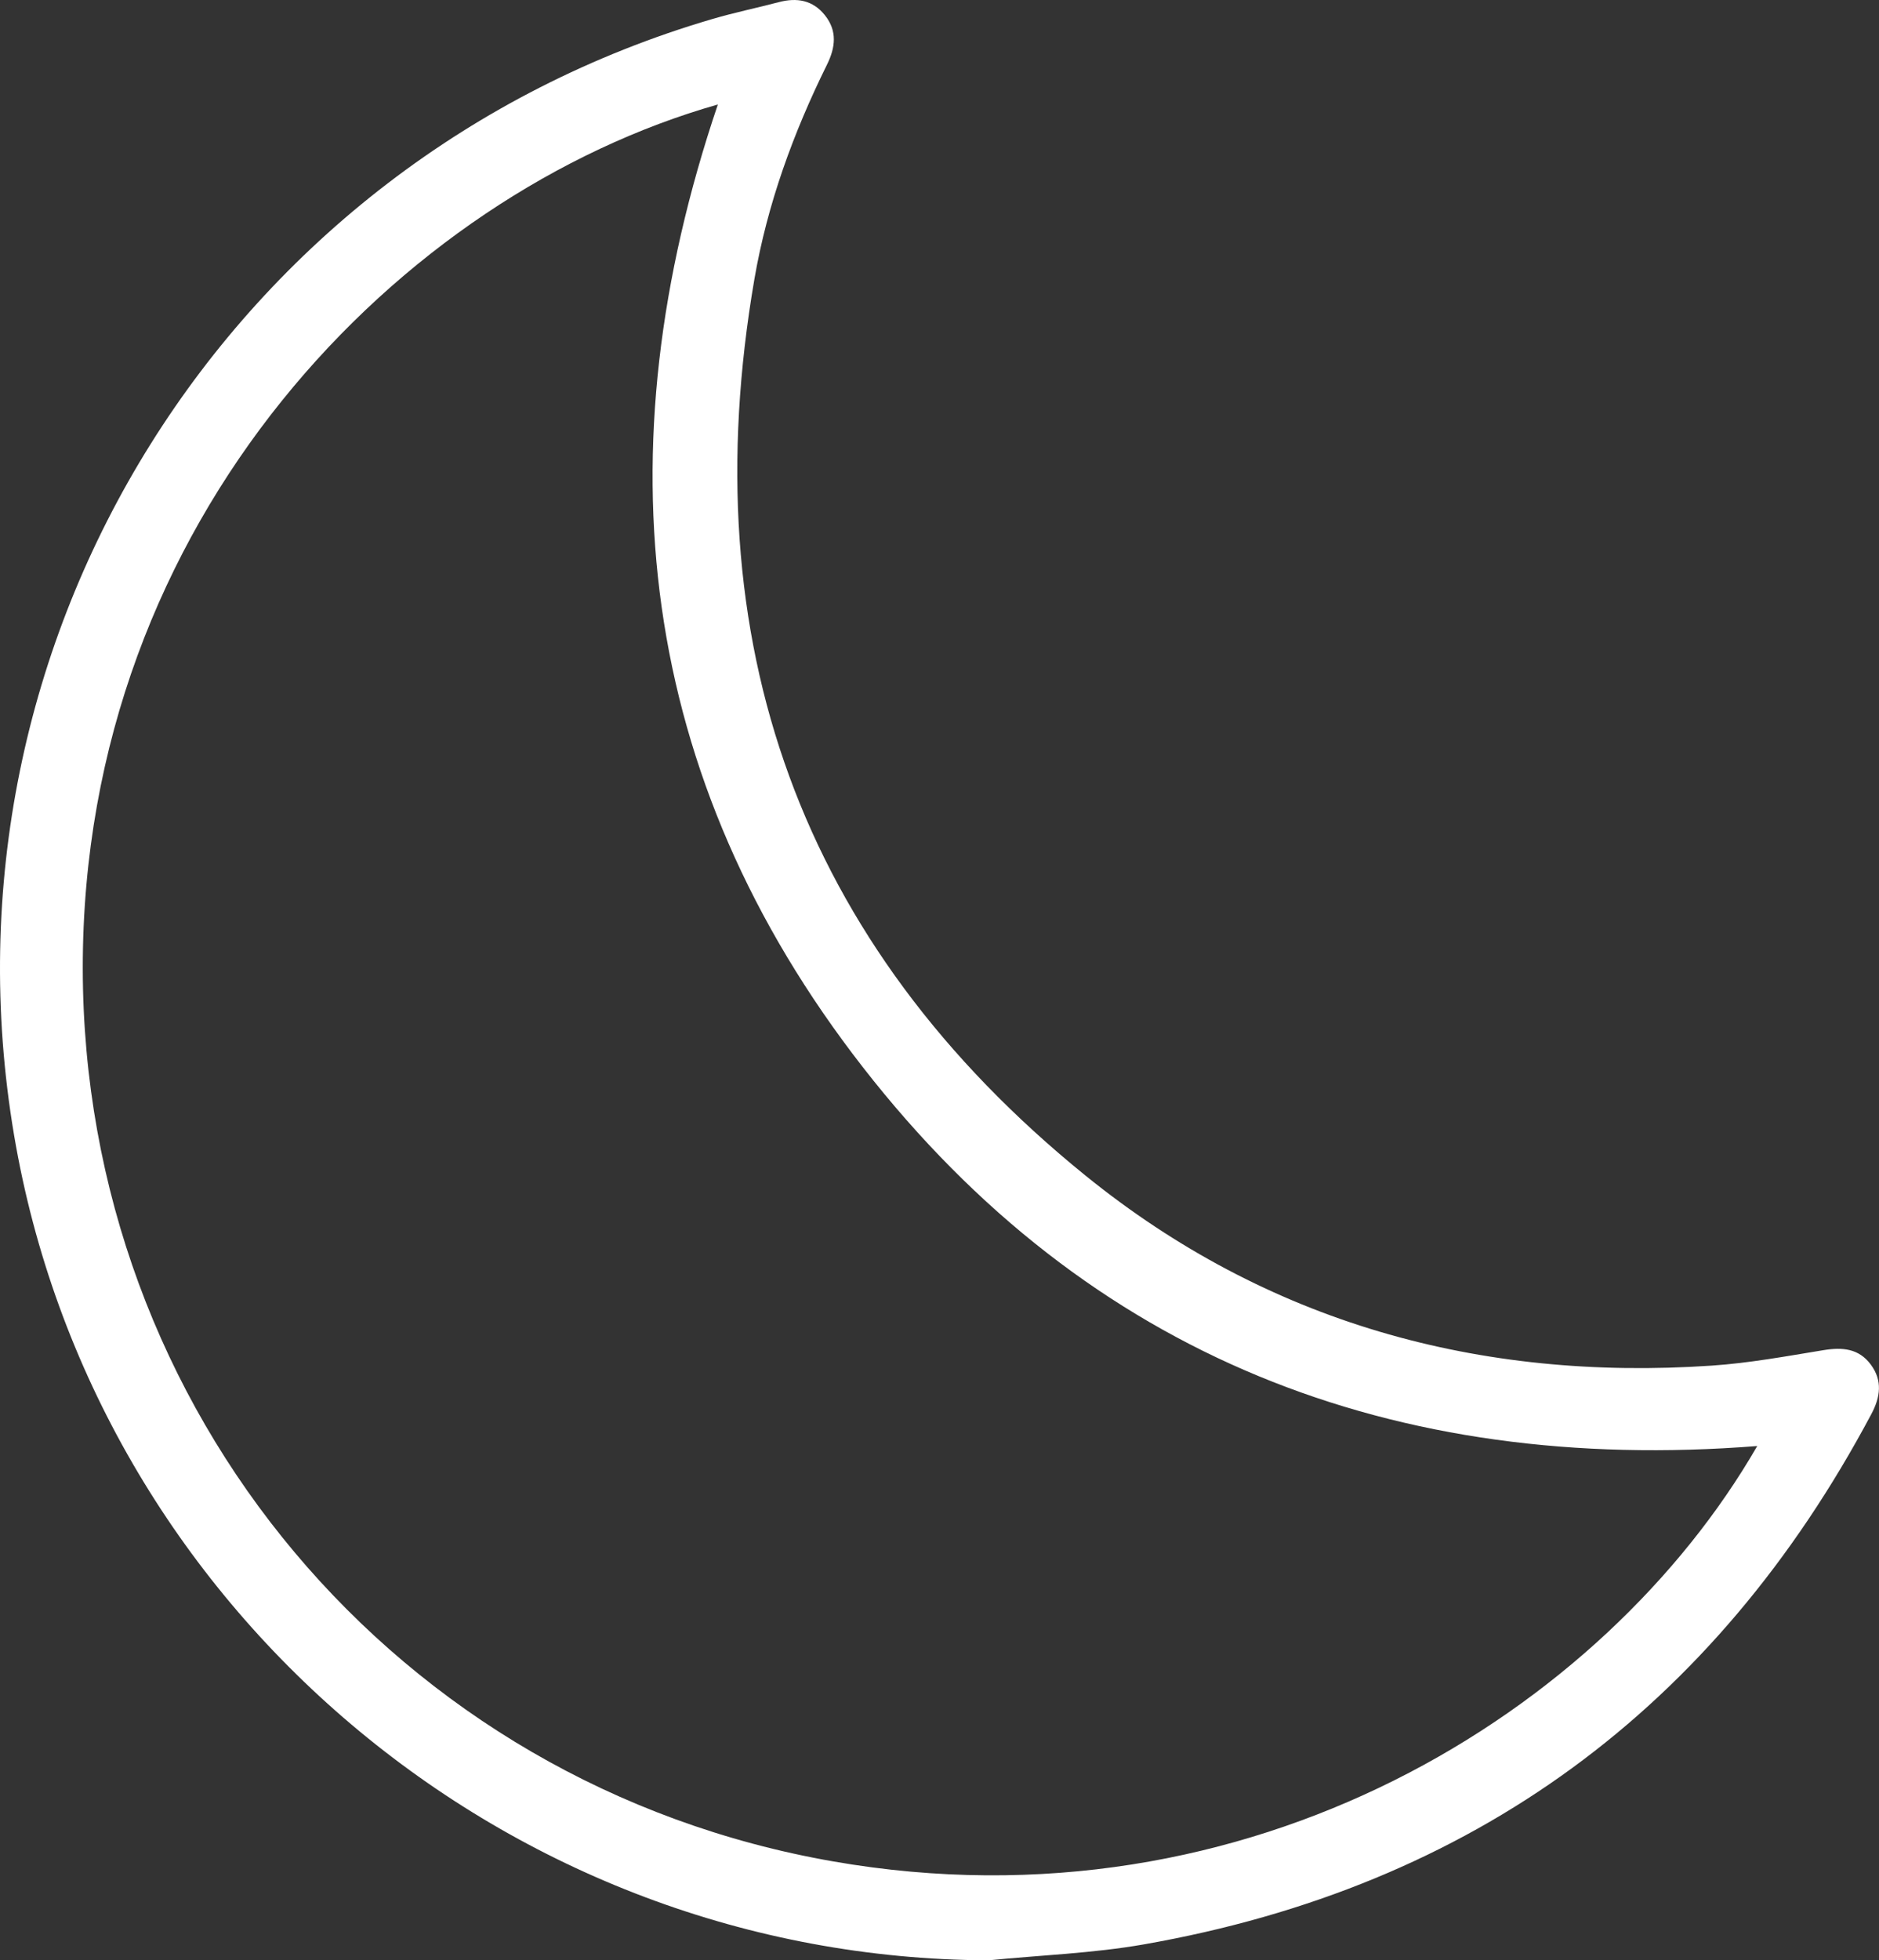 <?xml version="1.0" encoding="UTF-8"?> <svg xmlns="http://www.w3.org/2000/svg" id="_Слой_2" data-name="Слой 2" viewBox="0 0 533.28 556.19"><rect x="0" y="0" width="533.28" height="556.19" fill="#333333" stroke="none"/><defs><style> .cls-1 { fill: #fff; stroke-width: 0px; } </style></defs><g id="_Слой_1-2" data-name="Слой 1"><path class="cls-1" d="m280.52,556.19c-136.14-.51-253.85-99.89-276.54-234.2C-19.8,181.23,65.08,45.61,202.16,5.4c6.22-1.83,12.59-3.14,18.87-4.79,5.12-1.35,9.65-.59,13.07,3.69,3.58,4.46,3.02,9.16.61,14.04-9.57,19.36-16.94,39.59-20.6,60.83-17.68,102.77,12.73,188.54,93.91,254.33,51.46,41.71,111.79,58.46,177.84,53.96,10.6-.72,21.13-2.66,31.64-4.38,5.34-.87,10.03-.53,13.45,4.09,3.4,4.58,2.71,9.26.15,14.06-44.48,83.54-113.11,134.06-206.42,150.44-14.54,2.55-29.45,3.07-44.18,4.53ZM203.75,29.64C114.21,55.06,23.34,146.74,23.49,274.83c.15,125.31,89.01,231.67,212.96,253.3,118.31,20.65,218.88-42.66,262.27-117.85-103.04,8.11-189.72-25.2-253.75-107.38-64.23-82.43-74.52-174.87-41.23-273.27Z"></path></g></svg> 